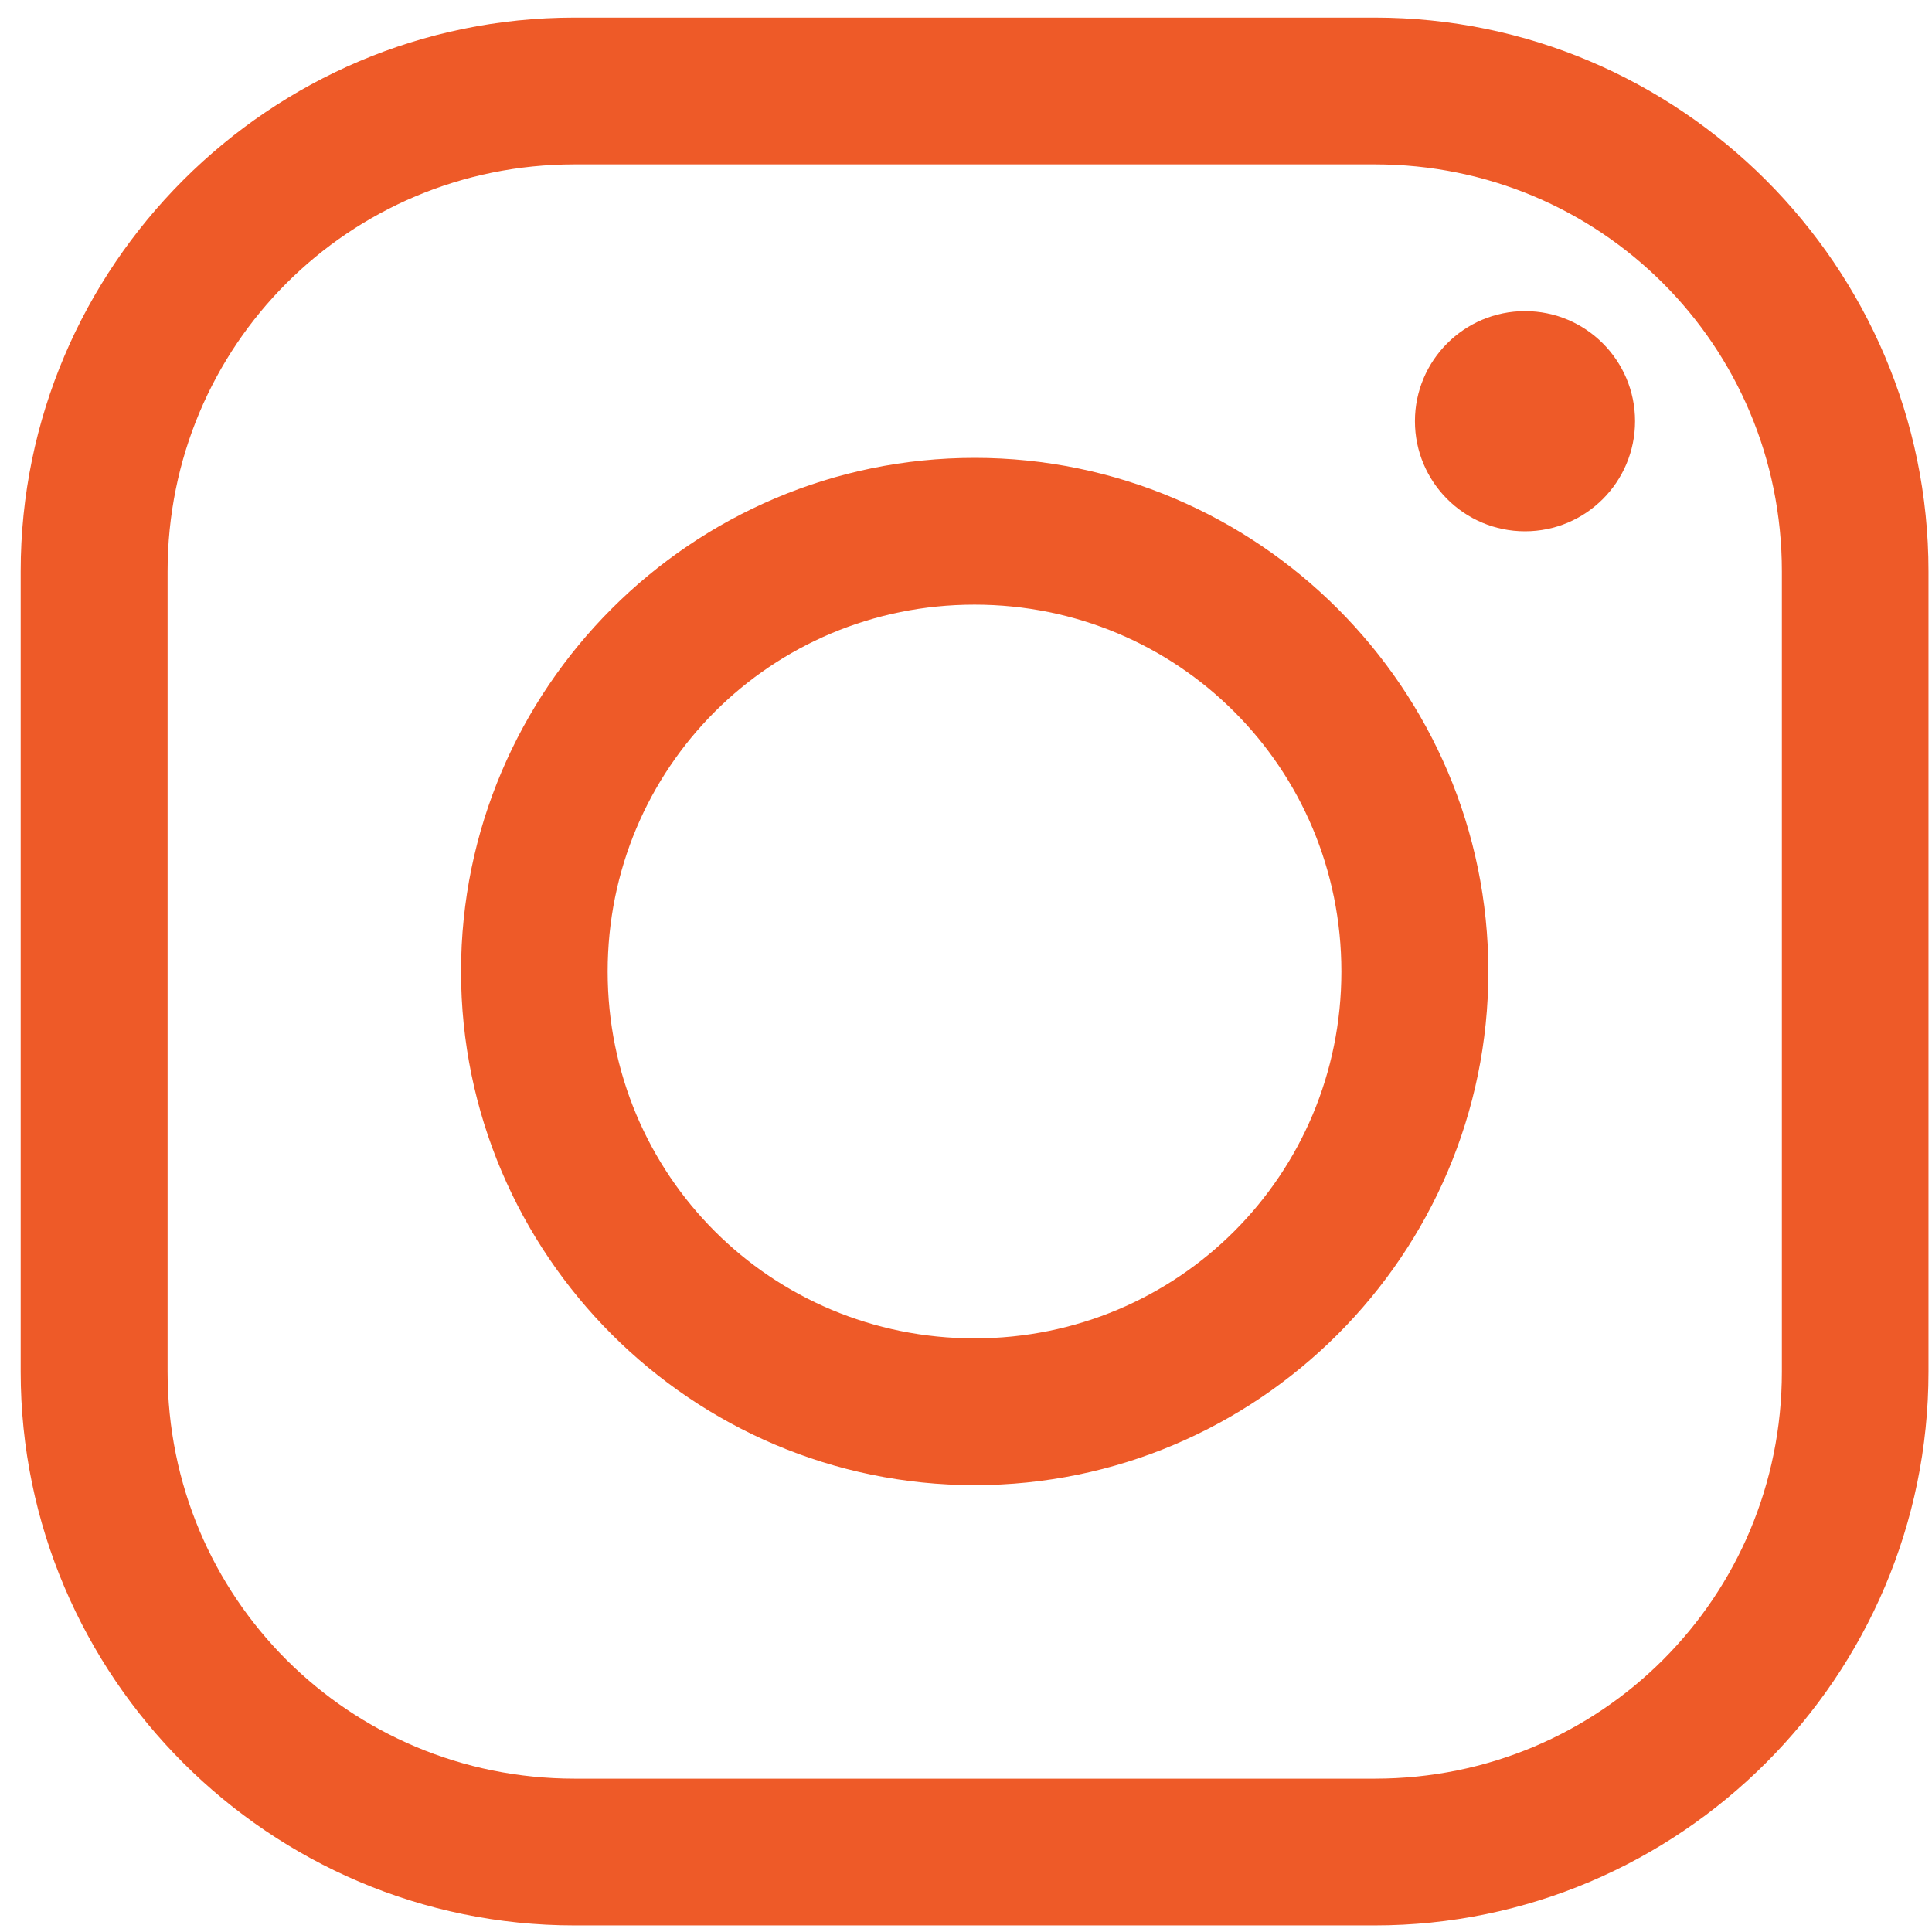 <svg width="27" height="27" viewBox="0 0 27 27" fill="none" xmlns="http://www.w3.org/2000/svg">
<path fill-rule="evenodd" clip-rule="evenodd" d="M8.028 0.246C3.766 0.246 0.289 3.723 0.289 7.985V19.169C0.289 23.431 3.766 26.908 8.028 26.908H19.212C23.474 26.908 26.951 23.431 26.951 19.169V7.985C26.951 3.723 23.474 0.246 19.212 0.246H8.028ZM8.03 2.297H19.214C22.366 2.297 24.902 4.829 24.902 7.985V19.169C24.902 22.322 22.37 24.857 19.214 24.857H8.03C4.878 24.857 2.342 22.326 2.342 19.169V7.985C2.342 4.833 4.874 2.297 8.03 2.297ZM21.312 4.348C20.463 4.348 19.774 5.037 19.774 5.886C19.774 6.736 20.463 7.425 21.312 7.425C22.162 7.425 22.85 6.736 22.85 5.886C22.85 5.037 22.162 4.348 21.312 4.348ZM13.621 6.399C9.668 6.399 6.443 9.624 6.443 13.577C6.443 17.531 9.668 20.755 13.621 20.755C17.575 20.755 20.8 17.531 20.8 13.577C20.8 9.624 17.575 6.399 13.621 6.399ZM13.619 8.45C16.463 8.45 18.746 10.733 18.746 13.577C18.746 16.421 16.463 18.704 13.619 18.704C10.775 18.704 8.492 16.421 8.492 13.577C8.492 10.733 10.775 8.45 13.619 8.45Z" fill="#EE5A28"/>
</svg>
